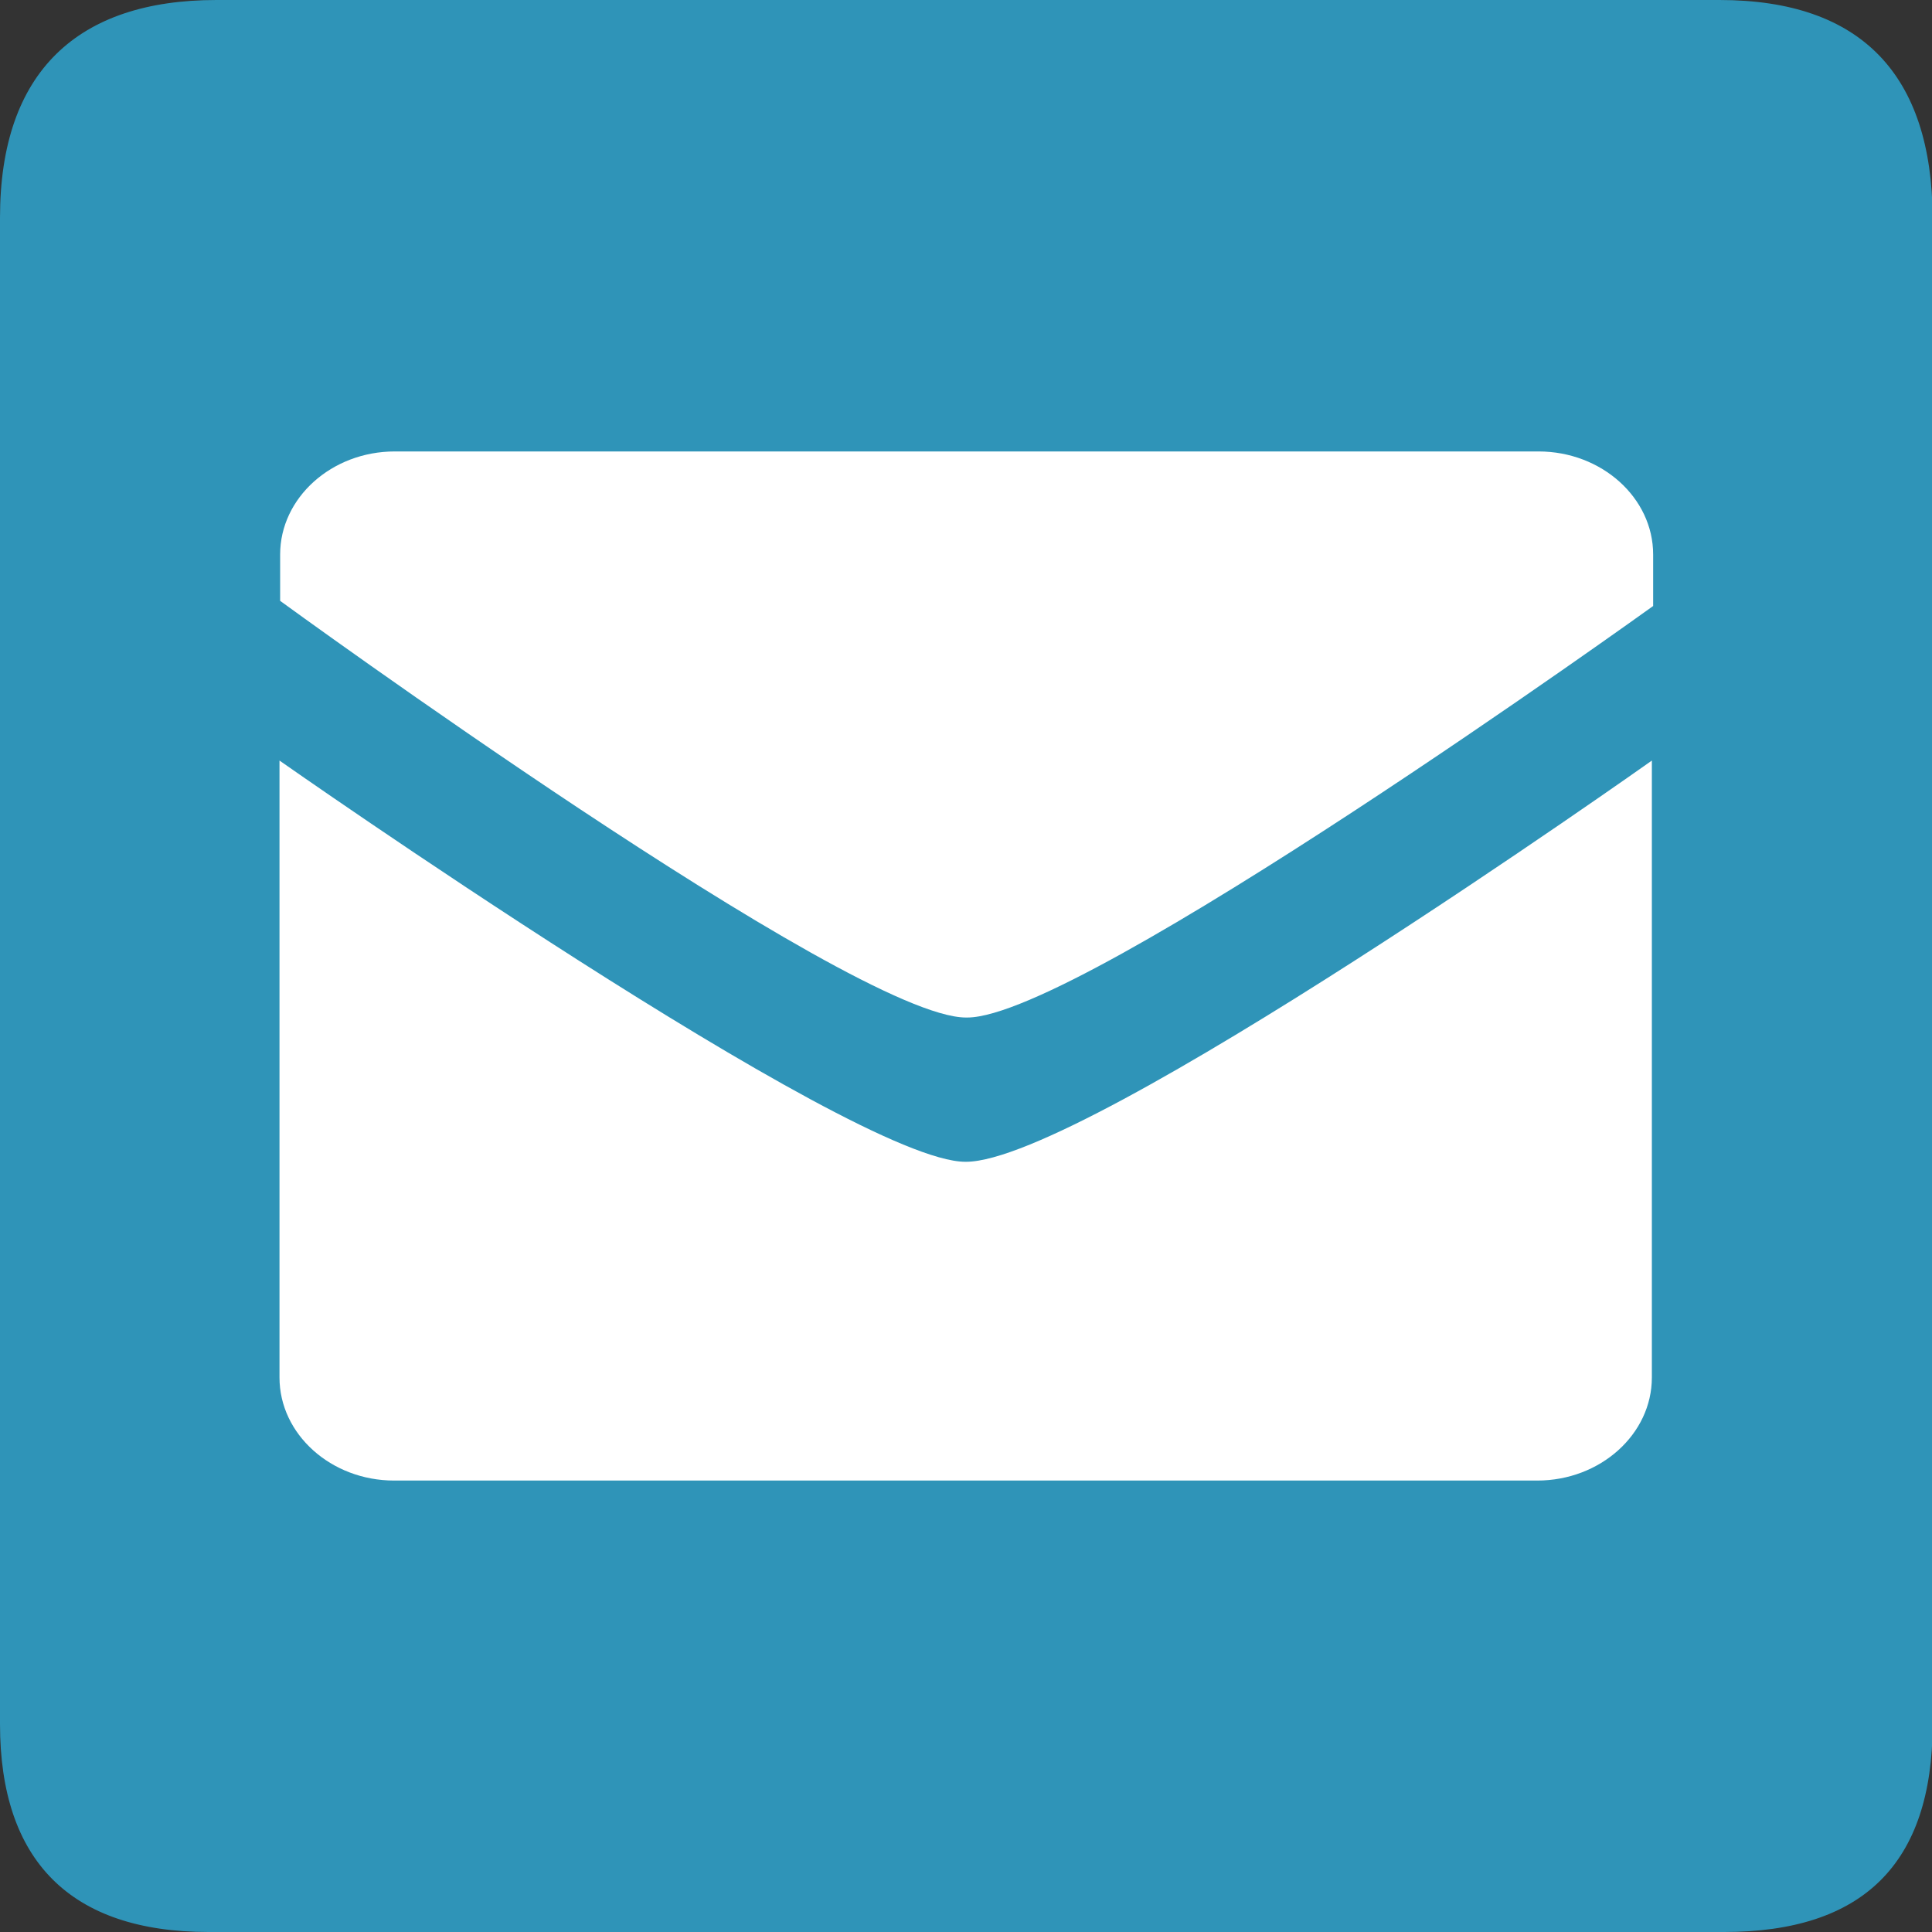 <?xml version="1.0" encoding="UTF-8"?><svg id="b" xmlns="http://www.w3.org/2000/svg" width="30" height="30" viewBox="0 0 30 30"><rect x="0" y="0" width="30" height="30" fill="#333333" stroke="none"/><g id="c"><g id="d"><path id="e" d="m3.36,0C1.21,0,0,1.11,0,3.38v23.39c0,2.12,1.09,3.23,3.24,3.23h23.53c2.15,0,3.24-1.05,3.24-3.23V3.38C30,1.17,28.91,0,26.7,0,26.7,0,3.35,0,3.36,0Z" fill="#2f94b8"/></g><path d="m15,15.8c-1.78,0-10.65-6.47-10.65-6.47v-.72c0-.88.8-1.6,1.78-1.6h17.76c.98,0,1.78.72,1.78,1.6v.8s-8.88,6.39-10.65,6.39Zm0,2.24c1.86,0,10.65-6.23,10.65-6.23v9.58c0,.88-.8,1.6-1.78,1.6H6.12c-.98,0-1.78-.72-1.78-1.6v-9.58s8.88,6.23,10.65,6.23Z" fill="#fff" fill-rule="evenodd"/></g></svg>